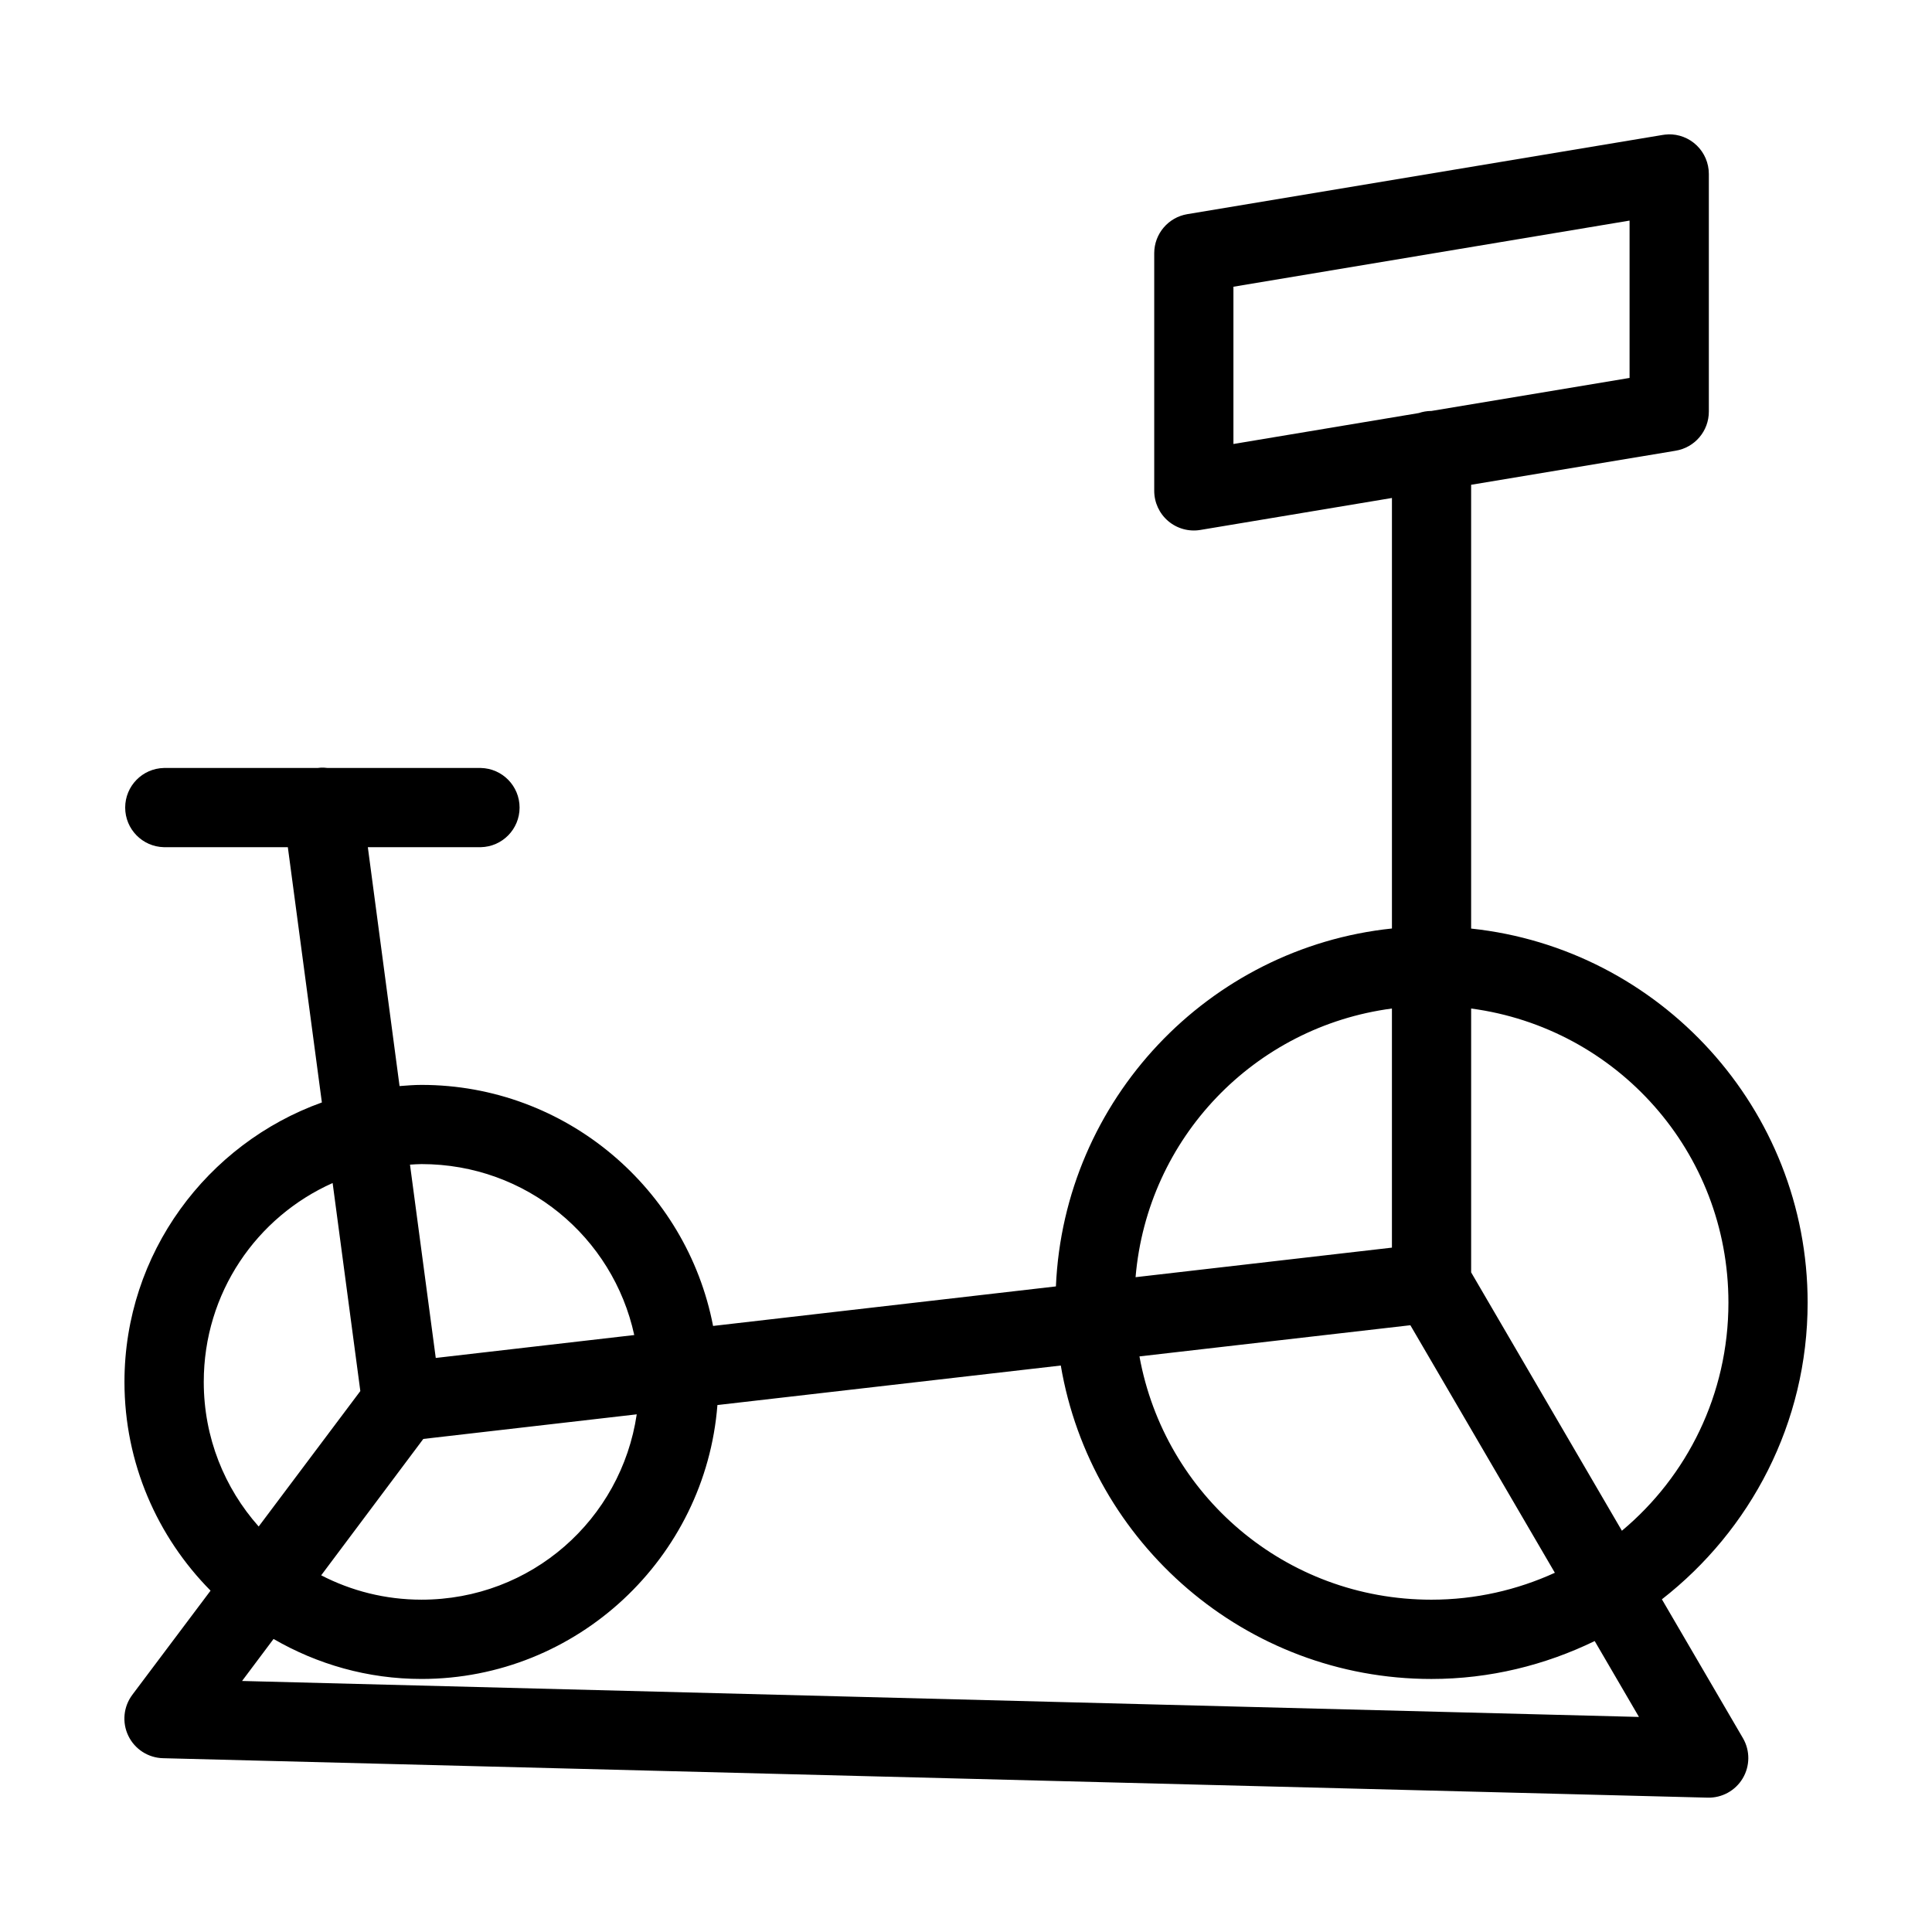 <?xml version="1.0" encoding="UTF-8"?>
<!-- Uploaded to: SVG Repo, www.svgrepo.com, Generator: SVG Repo Mixer Tools -->
<svg fill="#000000" width="800px" height="800px" version="1.1" viewBox="144 144 512 512" xmlns="http://www.w3.org/2000/svg">
 <path d="m586.02 179.6c-0.004 0.008-0.012 0.016-0.02 0.023-0.469 0.016-0.934 0.062-1.395 0.141l-125.97 20.992c-5.039 0.852-8.734 5.203-8.754 10.312v62.996c-0.004 3.094 1.352 6.031 3.711 8.031 2.359 2 5.481 2.856 8.527 2.344l50.758-8.469v114.09c-48.645 5.094-86.918 45.398-89.051 94.852l-90.855 10.477c-6.984-36.293-38.992-63.879-77.266-63.879-1.969 0-3.891 0.164-5.82 0.309l-8.406-63.305h29.949c5.707-0.129 10.266-4.789 10.266-10.496s-4.559-10.371-10.266-10.496h-40.59c-0.617-0.082-1.242-0.109-1.863-0.082-0.281 0.016-0.562 0.043-0.844 0.082h-40.691c-5.707 0.125-10.266 4.789-10.266 10.496s4.559 10.367 10.266 10.496h32.84l9.02 67.648c-30.41 10.906-52.316 39.984-52.316 74.066 0 21.523 8.73 41.074 22.816 55.309l-20.727 27.594h0.004c-2.367 3.144-2.777 7.348-1.062 10.891 1.715 3.543 5.266 5.828 9.199 5.922l409.32 10.453c3.797 0.105 7.356-1.848 9.301-5.109 1.949-3.262 1.984-7.32 0.09-10.613l-21.504-36.84c23.445-18.27 38.621-46.691 38.621-78.617 0-51.383-39.164-93.844-89.176-99.137v-117.61l54.164-9.02c5.102-0.82 8.848-5.227 8.832-10.395v-62.977c-0.004-2.84-1.16-5.559-3.203-7.535-2.043-1.973-4.801-3.035-7.641-2.941zm-10.168 22.859v41.695l-52.52 8.754h-0.164c-1.082 0.02-2.152 0.207-3.18 0.555l-49.117 8.199v-41.676zm-62.977 208.81v63.367l-67.938 7.832c3.121-36.938 31.523-66.395 67.938-71.199zm20.992 0c38.566 5.141 68.184 37.93 68.184 77.941 0 24.344-10.973 46.035-28.23 60.453l-39.953-68.469zm-278.16 41.227c27.738 0 50.73 19.32 56.375 45.305l-52.602 6.07-6.828-51.23c1.016-0.055 2.023-0.145 3.055-0.145zm-23.555 5.023 7.34 55.125-26.938 35.895c-9.043-10.18-14.555-23.547-14.555-38.316 0-23.59 13.992-43.727 34.152-52.707zm285.61 37.68 38.293 65.602c-9.965 4.547-21.016 7.133-32.719 7.133-38.727 0-70.691-27.723-77.367-64.473zm-92.641 10.68c7.973 47.039 48.957 83.066 98.215 83.066 15.516 0 30.16-3.684 43.277-10.047l11.727 20.109-370.19-9.531 8.344-11.133c11.57 6.699 24.934 10.598 39.215 10.598 41.281 0 75.254-32.098 78.414-72.59zm-112.38 12.934c-4.129 27.883-27.953 49.117-57.031 49.117-9.613 0-18.637-2.344-26.59-6.457l27.062-36.141z" fill-rule="evenodd"/>
</svg>